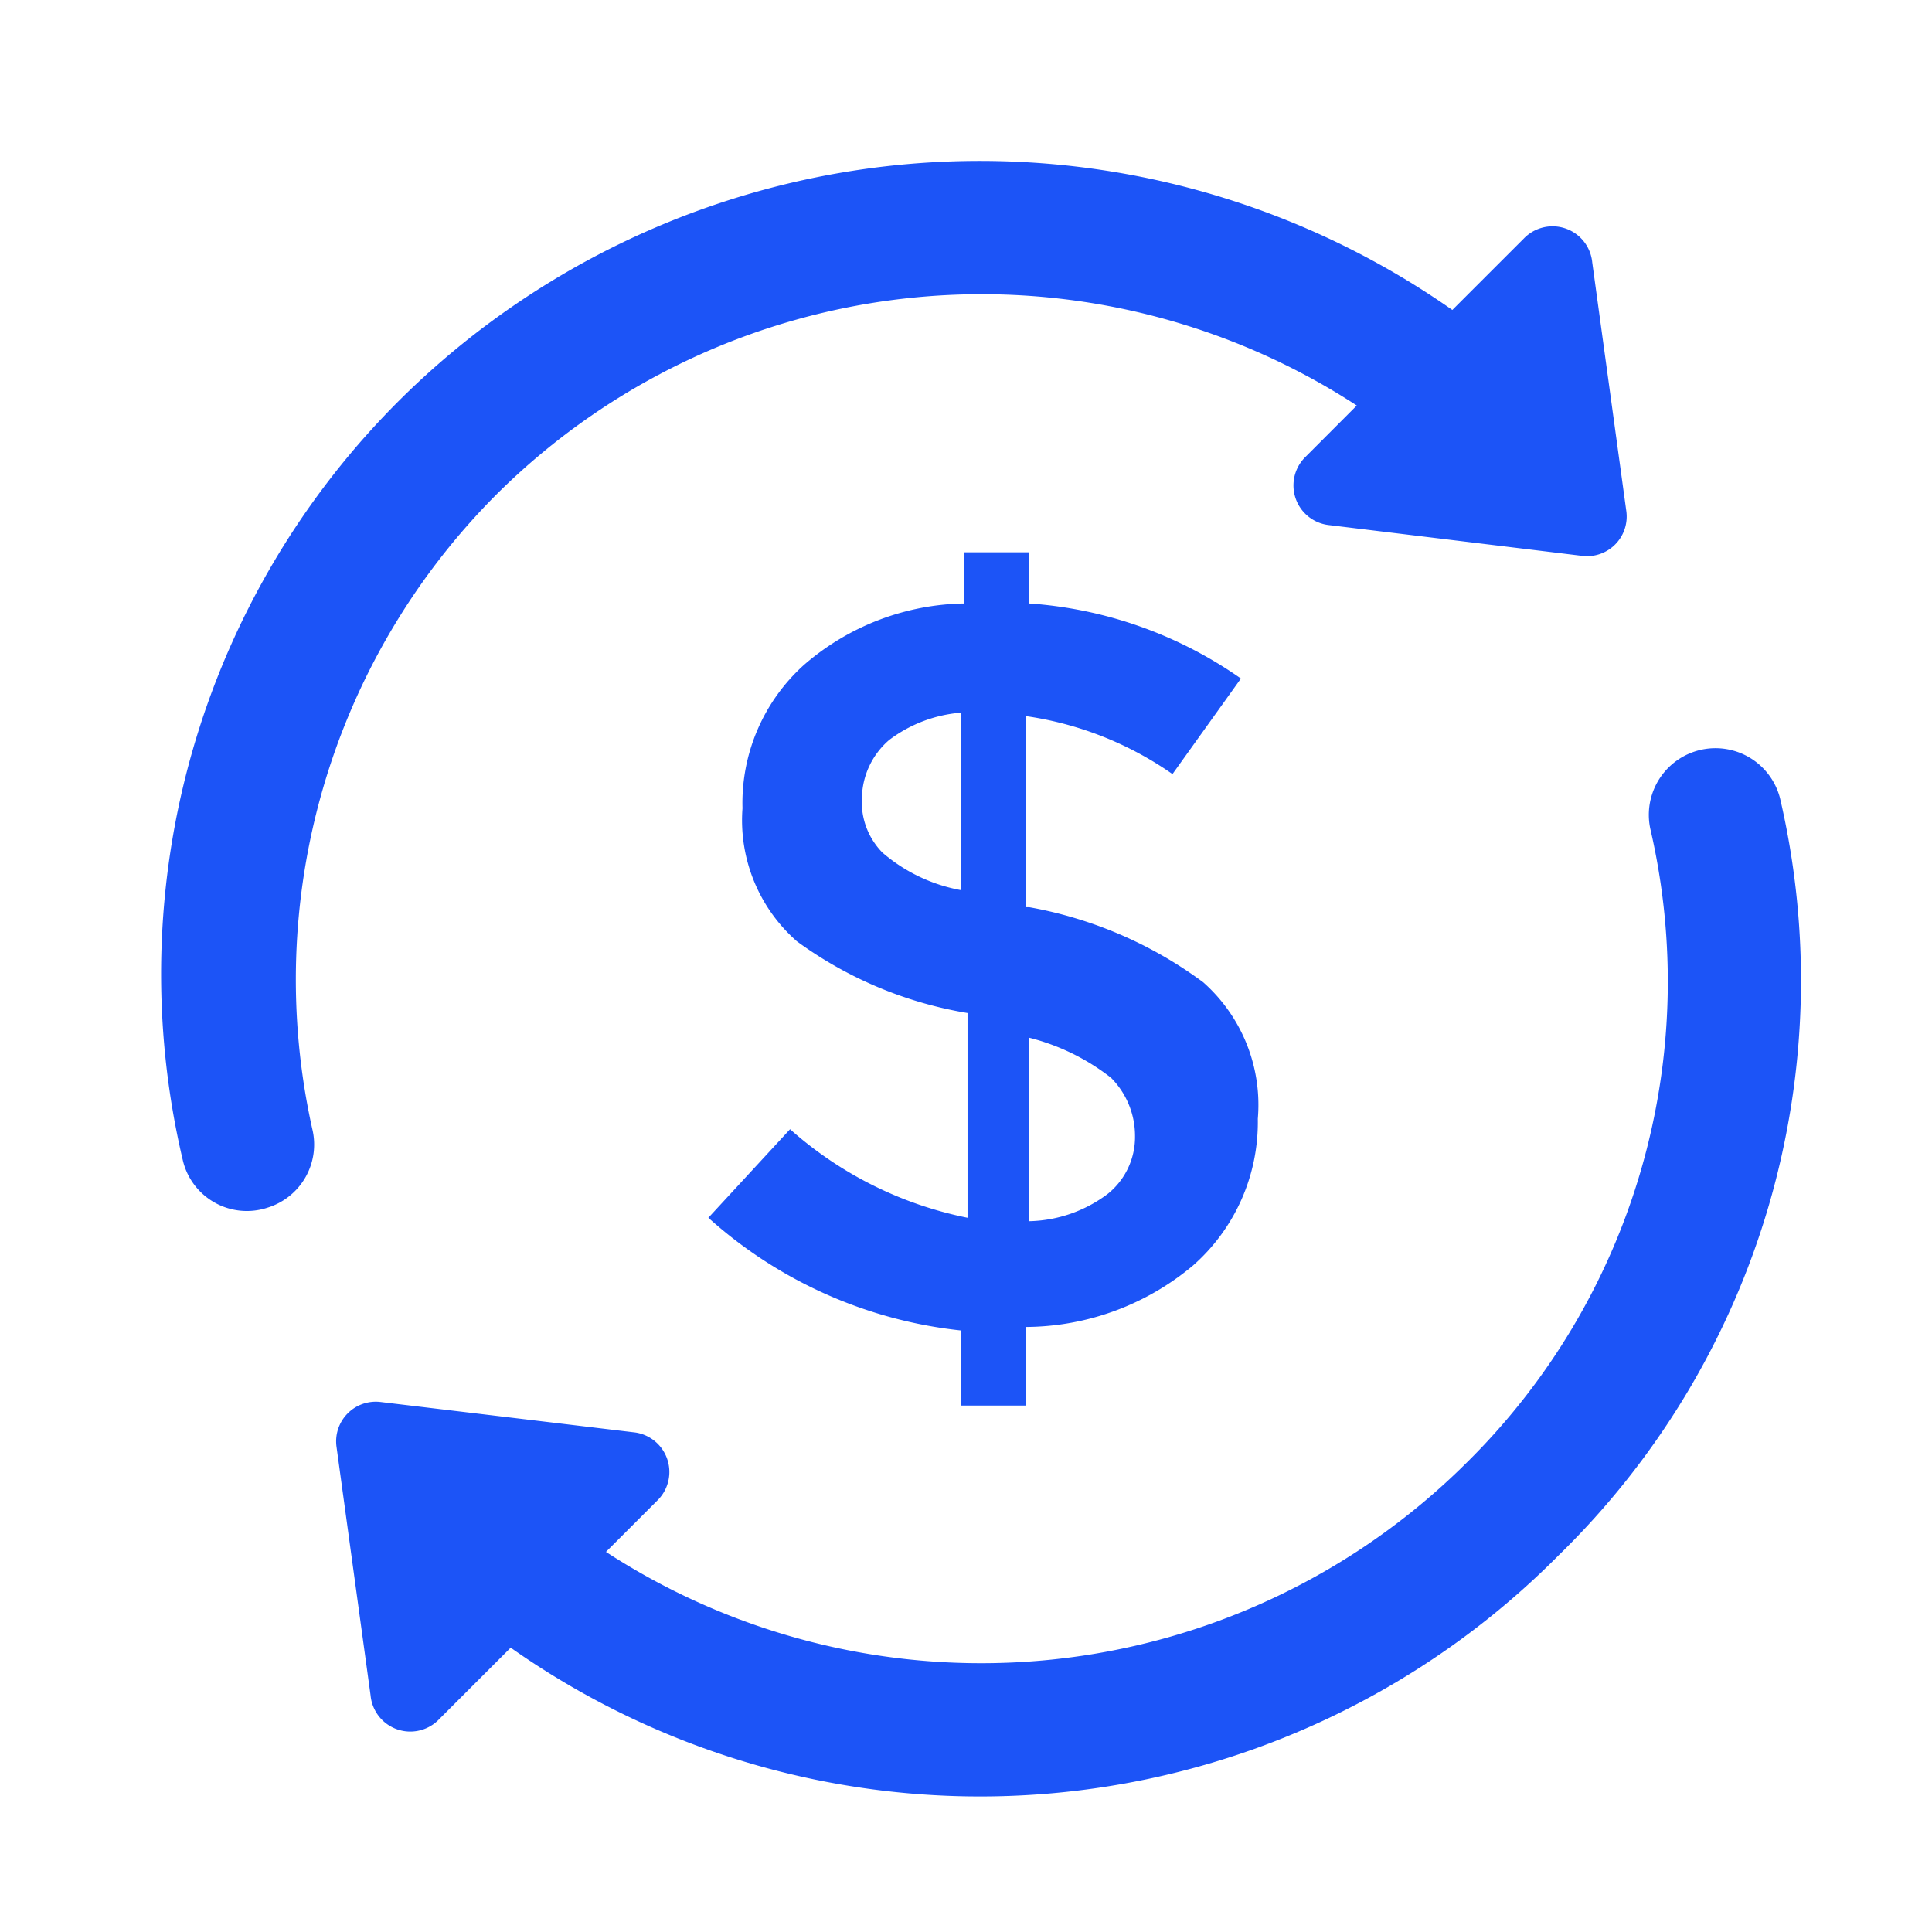 <?xml version="1.0" encoding="UTF-8"?> <svg xmlns="http://www.w3.org/2000/svg" xmlns:xlink="http://www.w3.org/1999/xlink" width="48" height="48" viewBox="0 0 48 48"><defs><clipPath id="clip-path"><rect id="Rectangle_1754" data-name="Rectangle 1754" width="48" height="48" transform="translate(160 3263)" fill="#fff" stroke="#707070" stroke-width="1"></rect></clipPath></defs><g id="Mask_Group_50" data-name="Mask Group 50" transform="translate(-160 -3263)" clip-path="url(#clip-path)"><g id="Group_5405" data-name="Group 5405" transform="translate(164.039 3266.965)"><path id="Path_18019" data-name="Path 18019" d="M40.964,18.47a1.656,1.656,0,0,0-3.222.763A16.792,16.792,0,0,1,33.163,35a17.09,17.09,0,0,1-21.367,2.2l1.272-1.272a.991.991,0,0,0-.594-1.7L6.2,33.477a.985.985,0,0,0-1.1,1.1l.848,6.19a.991.991,0,0,0,1.7.594l1.781-1.781a20.24,20.24,0,0,0,26.03-2.289A19.95,19.95,0,0,0,40.964,18.47Z" transform="translate(-0.78 -2.609)" fill="#1c54f7"></path><path id="Path_18020" data-name="Path 18020" d="M8.3,8.315A17.09,17.09,0,0,1,29.67,6.11L28.4,7.382a.991.991,0,0,0,.594,1.7l6.274.763a.985.985,0,0,0,1.1-1.1l-.848-6.19a.991.991,0,0,0-1.7-.594L32.044,3.736a20.458,20.458,0,0,0-26.115,2.2A20.119,20.119,0,0,0,.5,24.848a1.635,1.635,0,0,0,2.12,1.187,1.641,1.641,0,0,0,1.1-1.95A17.066,17.066,0,0,1,8.3,8.315Z" transform="translate(0)" fill="#1c54f7"></path><path id="Path_18021" data-name="Path 18021" d="M23.885,32.612V30.747a6.514,6.514,0,0,0,4.155-1.526,4.741,4.741,0,0,0,1.611-3.646,4.066,4.066,0,0,0-1.357-3.392,10.318,10.318,0,0,0-4.324-1.865h-.085V15.57a8.454,8.454,0,0,1,3.646,1.441l1.7-2.374a10.4,10.4,0,0,0-5.257-1.865V11.5H22.359v1.272A6.223,6.223,0,0,0,18.374,14.3a4.618,4.618,0,0,0-1.526,3.561A4,4,0,0,0,18.2,21.166a9.937,9.937,0,0,0,4.239,1.781v5.087a9.427,9.427,0,0,1-4.409-2.2L16,28.034a11.148,11.148,0,0,0,6.274,2.8V32.7h1.611Zm0-9.072a5.455,5.455,0,0,1,2.12,1.017A2.046,2.046,0,0,1,26.6,26a1.811,1.811,0,0,1-.678,1.441,3.354,3.354,0,0,1-1.95.678V23.54Zm-3.561-4.579a1.79,1.79,0,0,1-.509-1.357,1.941,1.941,0,0,1,.678-1.441,3.418,3.418,0,0,1,1.781-.678v4.409A4.126,4.126,0,0,1,20.324,18.961Z" transform="translate(-2.44 -1.744)" fill="#1c54f7"></path></g></g></svg> 